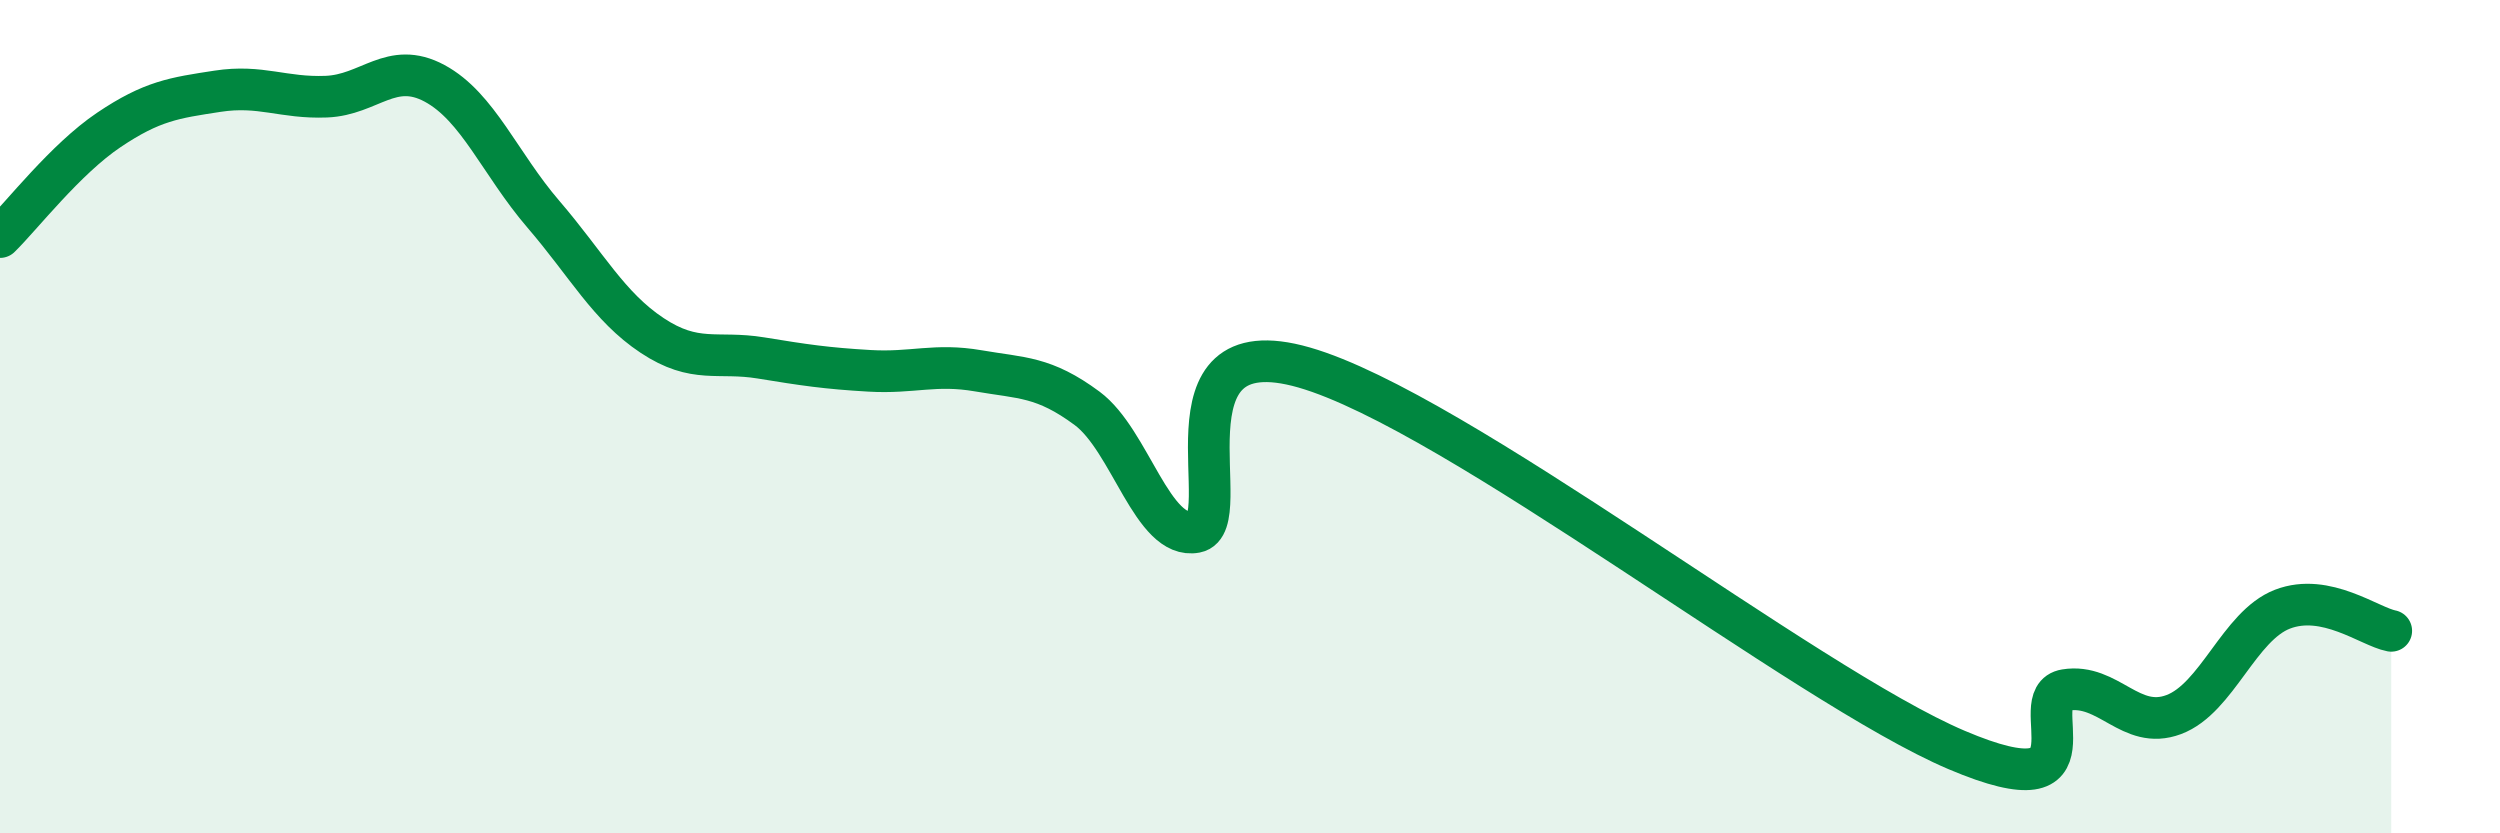 
    <svg width="60" height="20" viewBox="0 0 60 20" xmlns="http://www.w3.org/2000/svg">
      <path
        d="M 0,5.69 C 0.52,5.18 1.57,3.82 2.61,3.12 C 3.65,2.42 4.18,2.35 5.22,2.19 C 6.26,2.03 6.79,2.36 7.83,2.32 C 8.87,2.28 9.39,1.44 10.43,2 C 11.47,2.56 12,3.93 13.04,5.14 C 14.08,6.35 14.61,7.36 15.65,8.05 C 16.69,8.74 17.22,8.42 18.26,8.59 C 19.3,8.76 19.83,8.84 20.87,8.9 C 21.91,8.96 22.44,8.72 23.48,8.9 C 24.52,9.08 25.05,9.03 26.09,9.8 C 27.13,10.57 27.66,12.97 28.7,12.77 C 29.74,12.57 27.65,7.77 31.3,8.82 C 34.95,9.87 43.31,16.45 46.96,18 C 50.61,19.55 48.53,16.73 49.57,16.56 C 50.61,16.39 51.13,17.54 52.17,17.15 C 53.21,16.76 53.74,15.02 54.78,14.62 C 55.82,14.22 56.87,15.04 57.39,15.14L57.39 20L0 20Z"
        fill="#008740"
        opacity="0.1"
        stroke-linecap="round"
        stroke-linejoin="round"
      />
      <path
        d="M 0,5.69 C 0.52,5.18 1.57,3.82 2.61,3.12 C 3.65,2.42 4.18,2.35 5.22,2.19 C 6.26,2.03 6.79,2.36 7.83,2.32 C 8.87,2.28 9.39,1.44 10.43,2 C 11.47,2.56 12,3.93 13.04,5.14 C 14.08,6.35 14.61,7.36 15.65,8.05 C 16.69,8.74 17.22,8.42 18.26,8.59 C 19.3,8.76 19.83,8.84 20.87,8.9 C 21.91,8.96 22.44,8.72 23.48,8.9 C 24.52,9.08 25.05,9.03 26.09,9.8 C 27.13,10.57 27.66,12.97 28.7,12.77 C 29.74,12.57 27.65,7.77 31.3,8.82 C 34.95,9.87 43.31,16.45 46.96,18 C 50.61,19.55 48.53,16.73 49.57,16.56 C 50.61,16.39 51.13,17.54 52.17,17.15 C 53.21,16.76 53.74,15.02 54.78,14.62 C 55.82,14.22 56.87,15.04 57.39,15.14"
        stroke="#008740"
        stroke-width="1"
        fill="none"
        stroke-linecap="round"
        stroke-linejoin="round"
      />
    </svg>
  